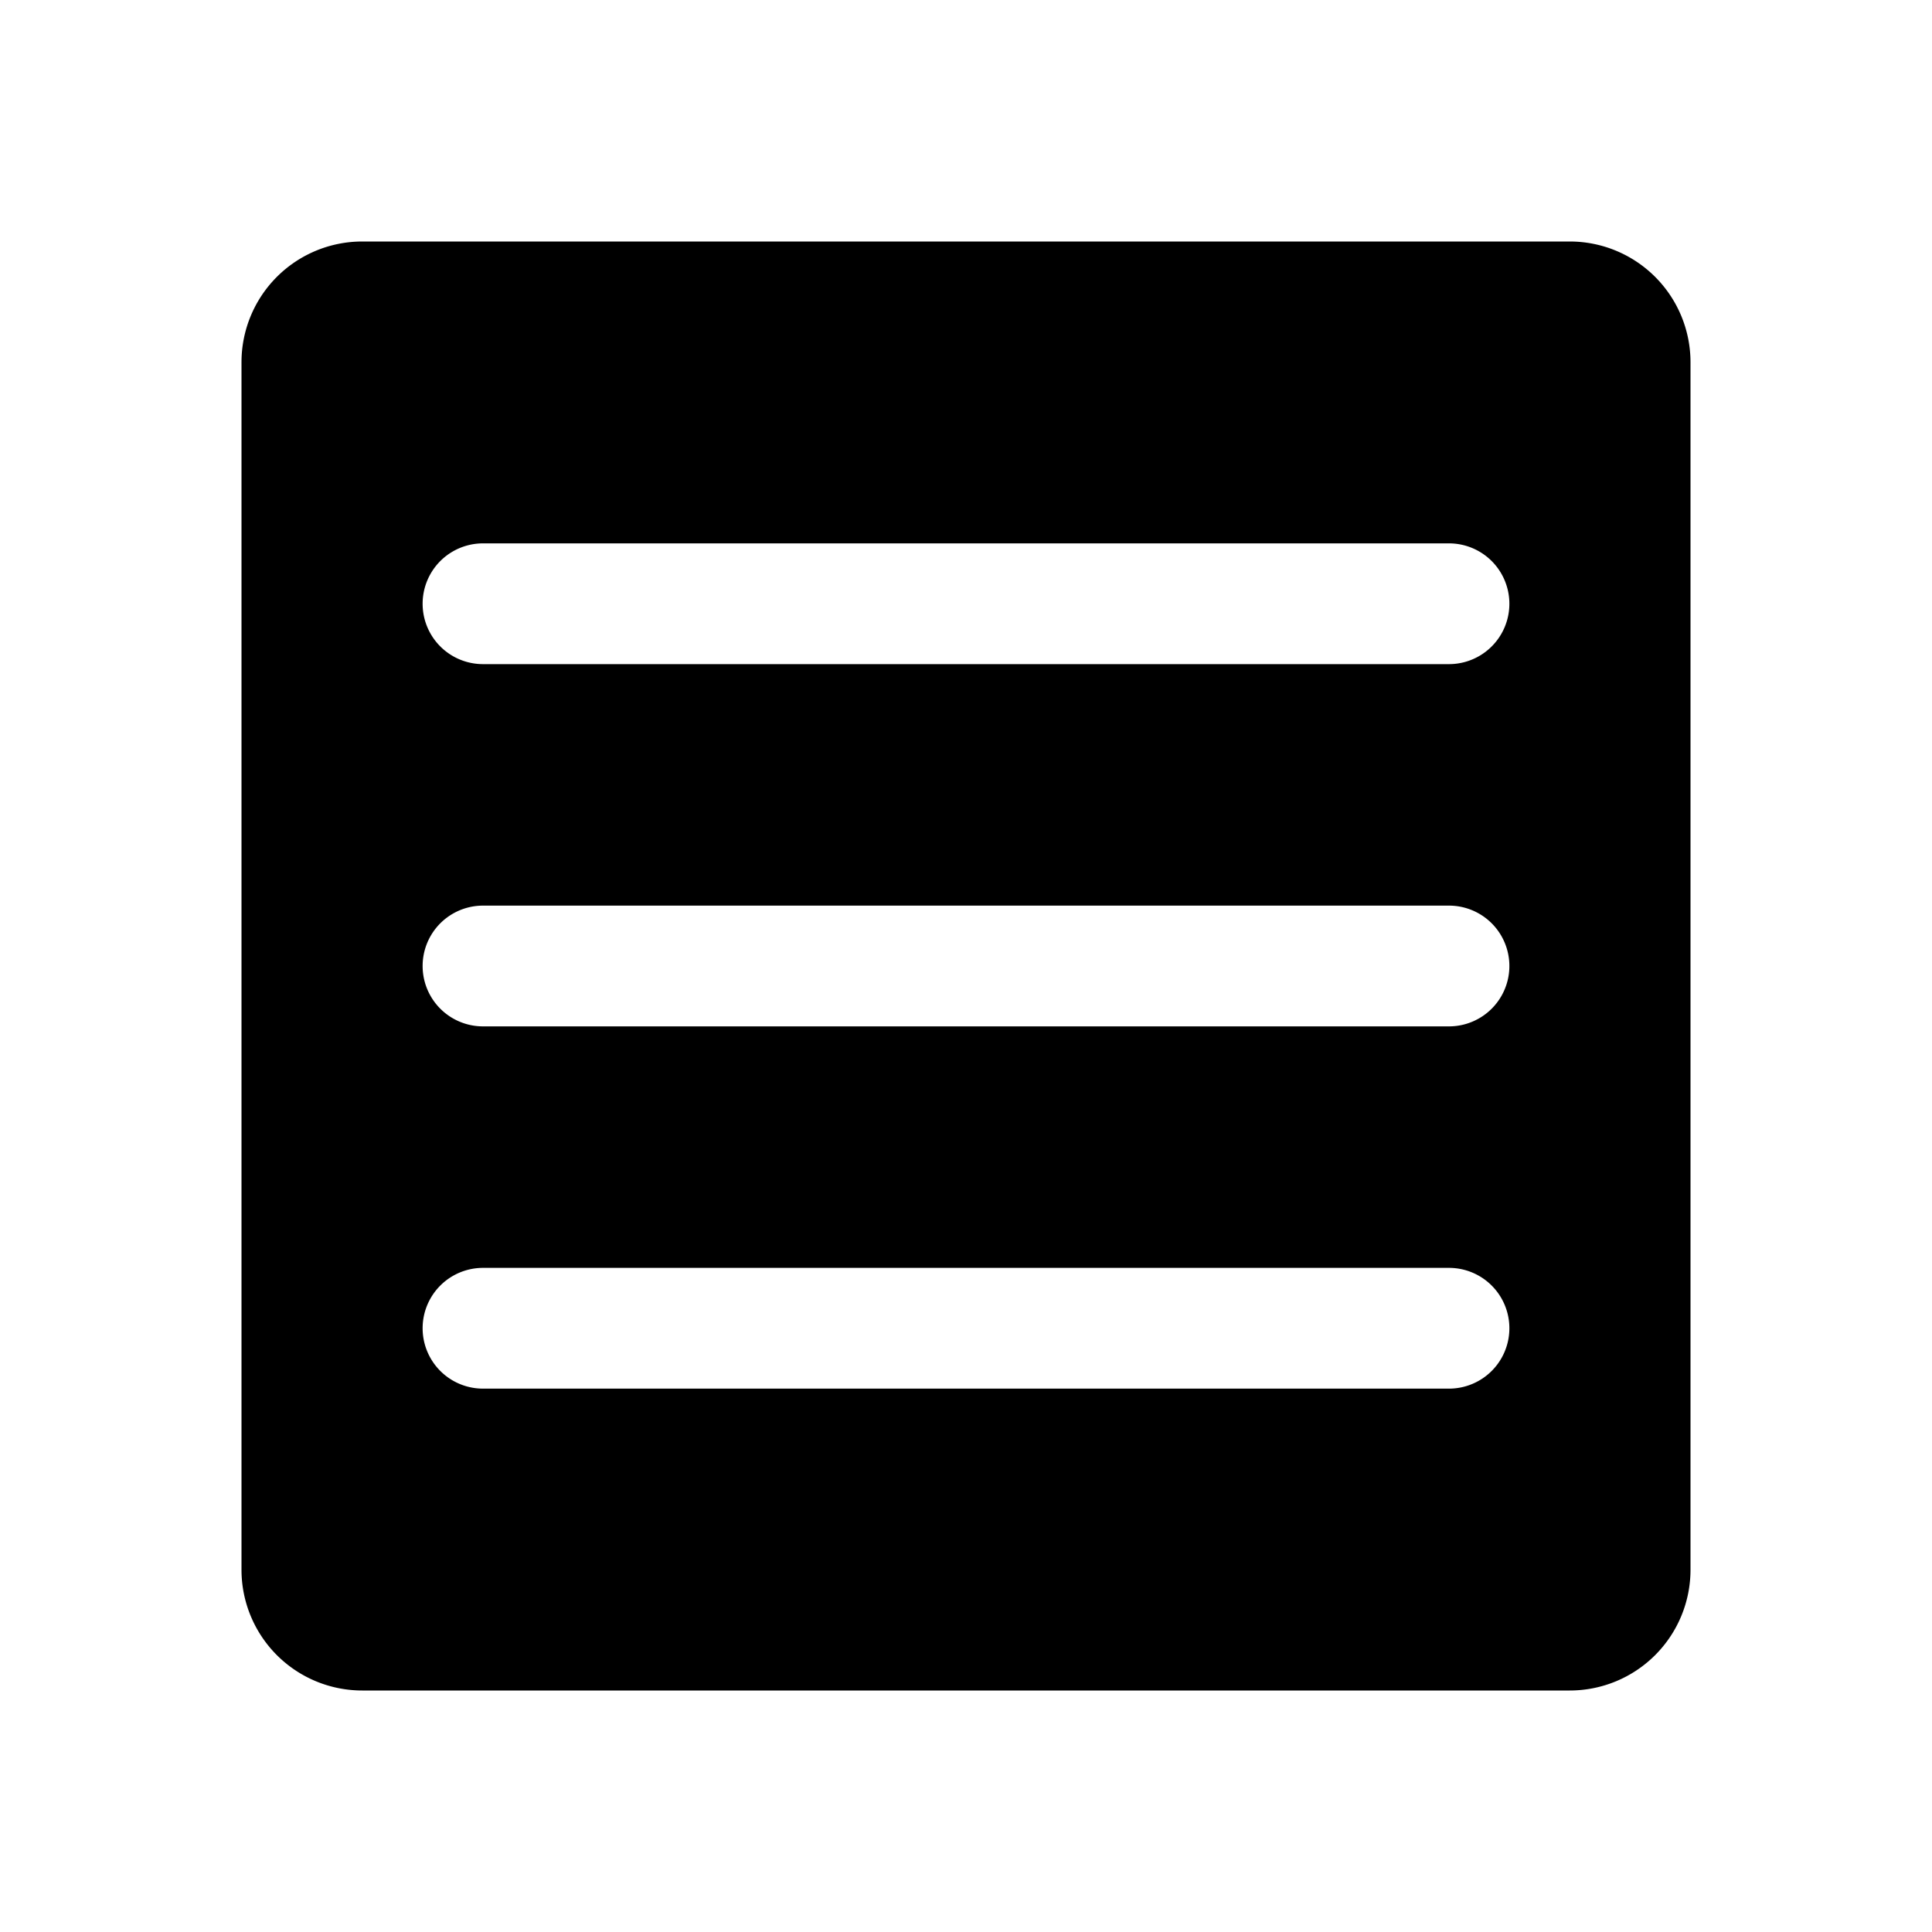 <svg xmlns="http://www.w3.org/2000/svg" viewBox="0 0 256 256"><rect width="256" height="256" fill="none"/><path d="M208,32H48A16,16,0,0,0,32,48V208a16,16,0,0,0,16,16H208a16,16,0,0,0,16-16V48A16,16,0,0,0,208,32ZM192,184H64a8,8,0,0,1,0-16H192a8,8,0,0,1,0,16Zm0-48H64a8,8,0,0,1,0-16H192a8,8,0,0,1,0,16Zm0-48H64a8,8,0,0,1,0-16H192a8,8,0,0,1,0,16Z"/></svg>
